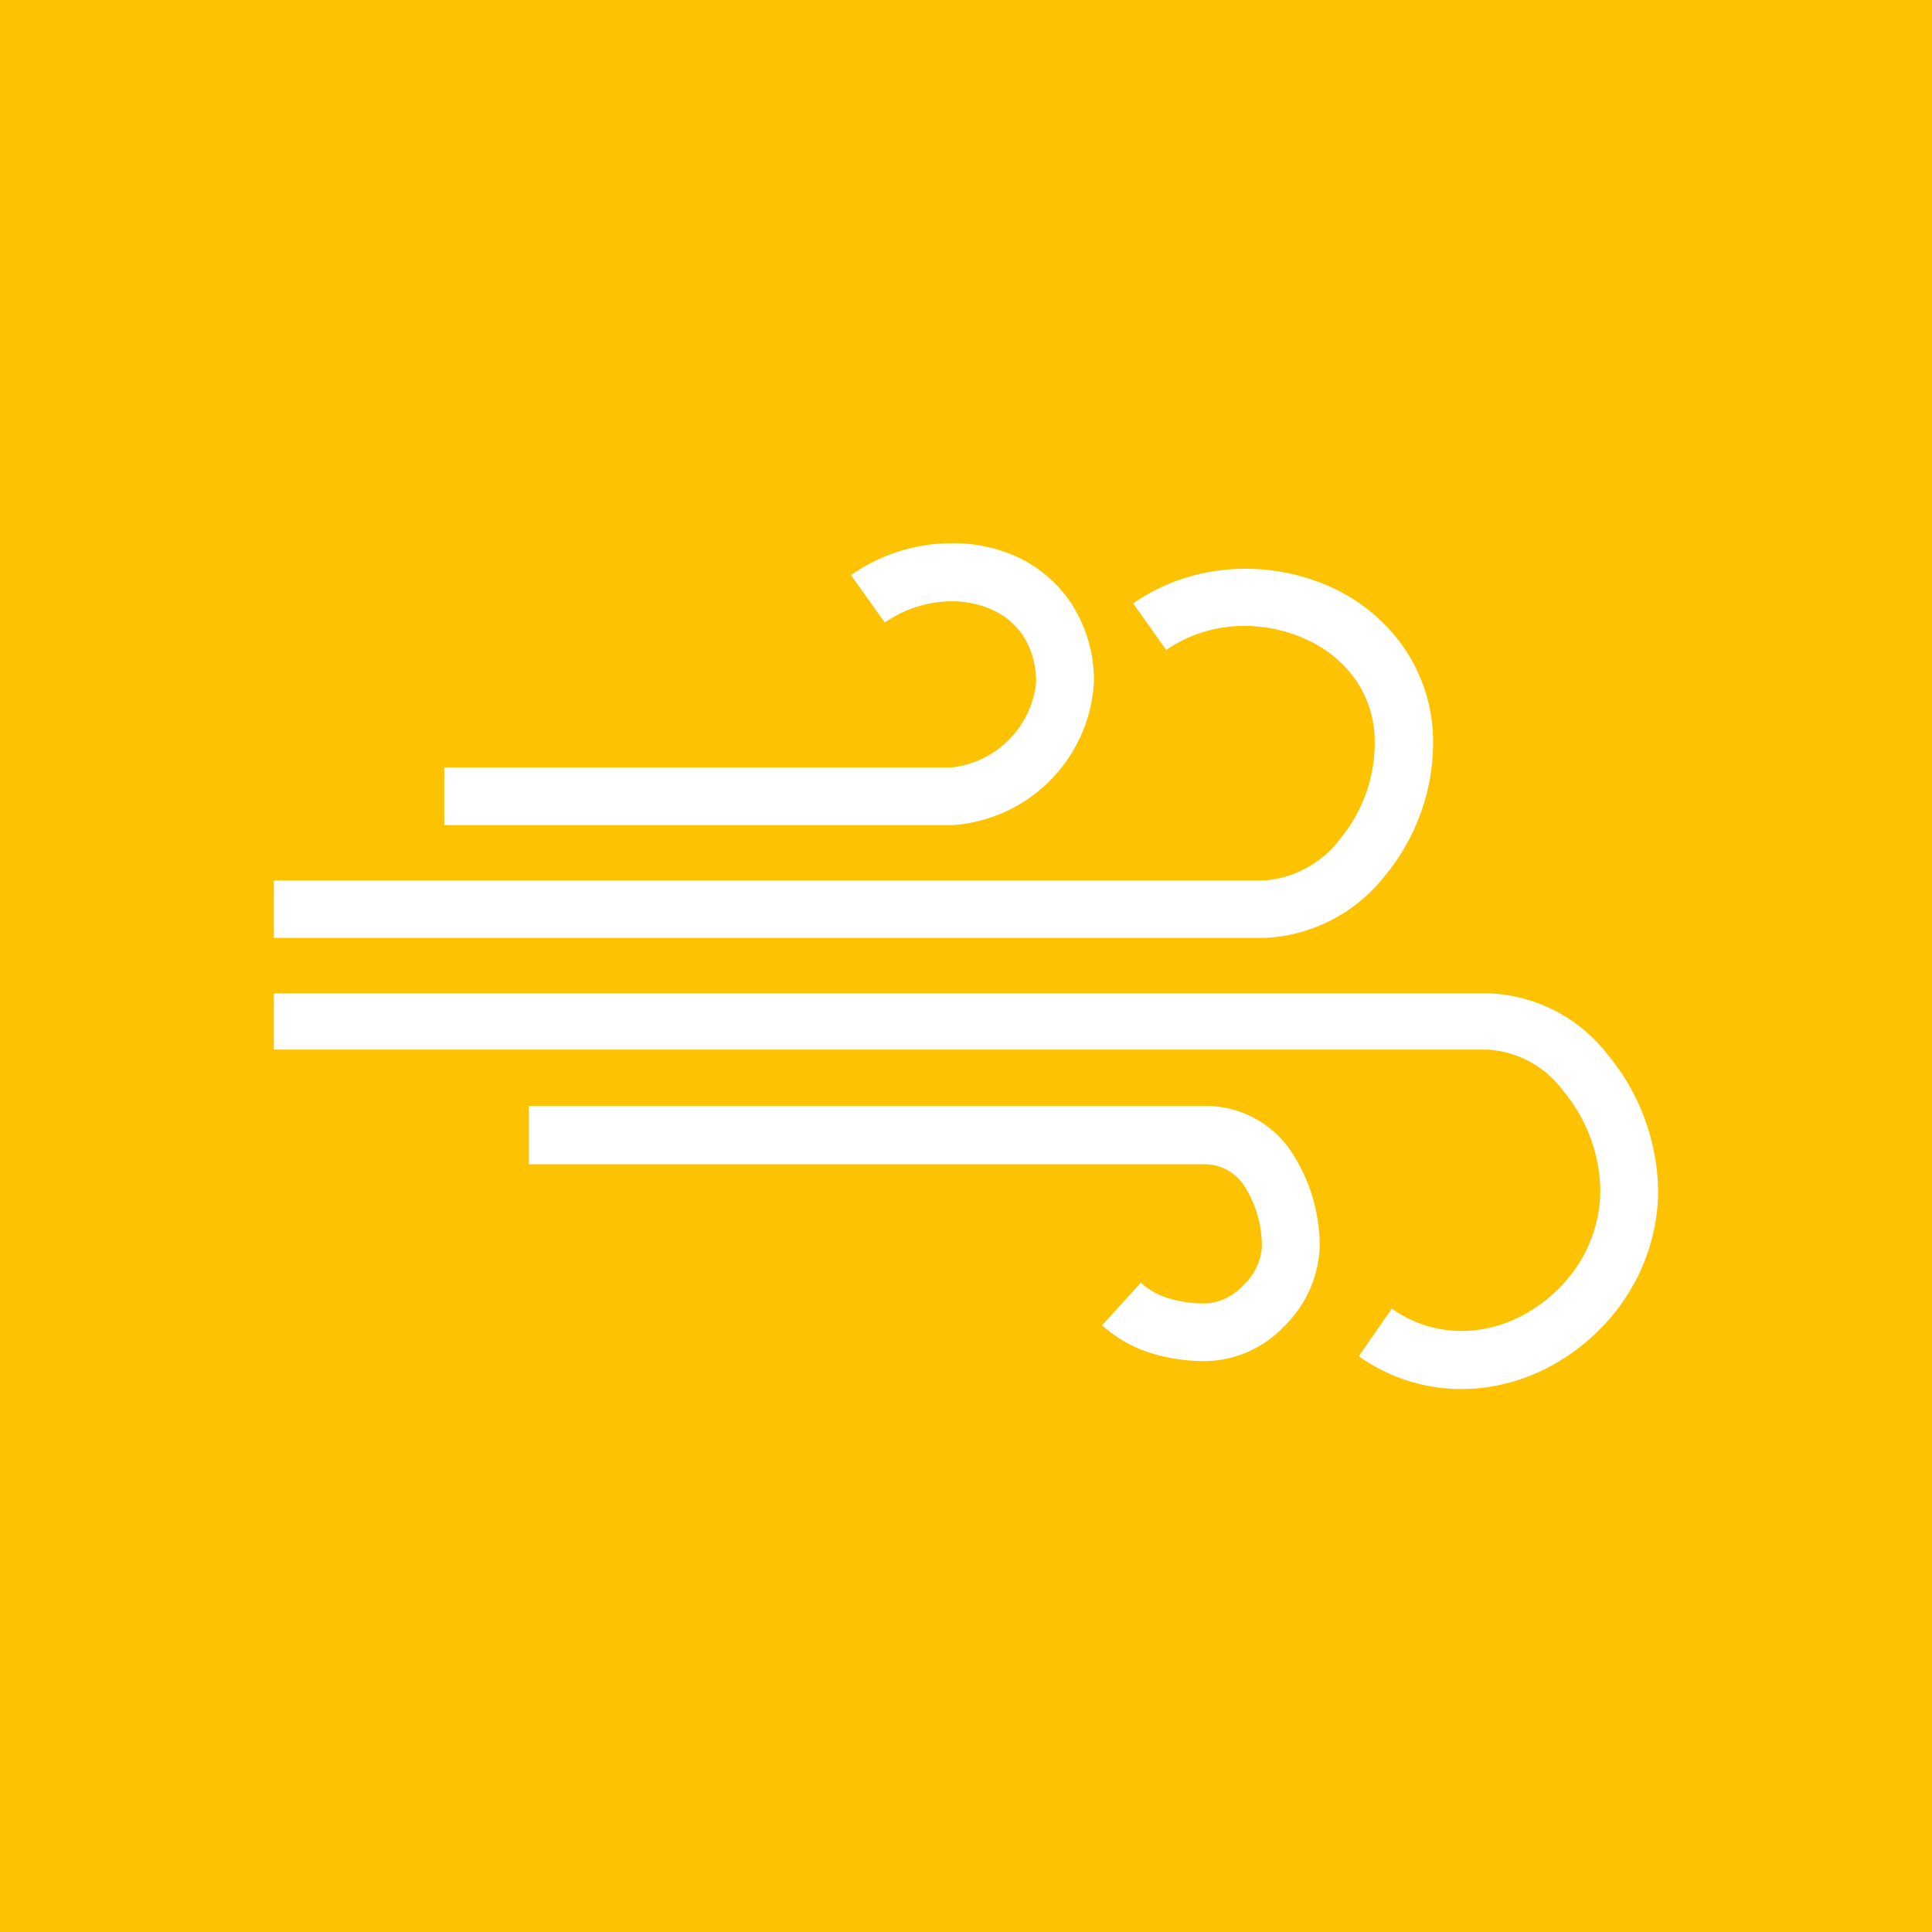 <svg xmlns="http://www.w3.org/2000/svg" viewBox="0 0 141.73 141.73"><defs><style>.cls-1{fill:#fdc303;}.cls-2{fill:#fff;}</style></defs><g id="Ebene_2" data-name="Ebene 2"><g id="Ebene_1-2" data-name="Ebene 1"><rect class="cls-1" width="141.73" height="141.73"/><path class="cls-2" d="M83.13,44.26A14.36,14.36,0,0,1,91,41.73a15.18,15.18,0,0,1,6.68,1.36,13,13,0,0,1,5.26,4.35,12.22,12.22,0,0,1,2.19,6.78v.33a15.34,15.34,0,0,1-3.49,9.64,11.9,11.9,0,0,1-8.74,4.61H20.09V64.59H92.75a7.68,7.68,0,0,0,5.57-3.06,11.09,11.09,0,0,0,2.53-7v-.23a8,8,0,0,0-1.42-4.46,8.83,8.83,0,0,0-3.58-2.92,10.87,10.87,0,0,0-4.8-1,10.08,10.08,0,0,0-5.5,1.76Z"/><path class="cls-2" d="M102.1,96a8.82,8.82,0,0,0,5.11,1.64,9.61,9.61,0,0,0,4.64-1.23,11.13,11.13,0,0,0,3.71-3.32,10.16,10.16,0,0,0,1.84-5.78A11.74,11.74,0,0,0,114.66,80a7.44,7.44,0,0,0-5.49-3H20.09V72.87h89.08a11.56,11.56,0,0,1,8.74,4.46,16.07,16.07,0,0,1,3.73,10,14.34,14.34,0,0,1-2.62,8.2,15.19,15.19,0,0,1-5.13,4.61,13.82,13.82,0,0,1-6.68,1.76,13,13,0,0,1-7.53-2.41Z"/><path class="cls-2" d="M62.43,42.19a12.87,12.87,0,0,1,7.34-2.34,11.39,11.39,0,0,1,4.84,1,9.69,9.69,0,0,1,3.84,3.21,10.37,10.37,0,0,1,1.8,6h0v0A11.15,11.15,0,0,1,69.87,60.53H32.59V56.29H69.87A7,7,0,0,0,76,50.15v0h0a6.21,6.21,0,0,0-1-3.6,5.43,5.43,0,0,0-2.17-1.8,7.27,7.27,0,0,0-3-.64,8.66,8.66,0,0,0-4.92,1.56Z"/><path class="cls-2" d="M83.69,94.1a5.43,5.43,0,0,0,1.93,1.11,9.21,9.21,0,0,0,2.86.41,4,4,0,0,0,2.68-1.29,4.29,4.29,0,0,0,1.41-2.81v0h0a8.19,8.19,0,0,0-1.2-4.38,3.47,3.47,0,0,0-2.86-1.73H38.8V81.13H88.52a7.53,7.53,0,0,1,6.39,3.64,12.56,12.56,0,0,1,1.9,6.7h0v.06h0a8.63,8.63,0,0,1-2.64,5.8,8.11,8.11,0,0,1-5.68,2.52,13.37,13.37,0,0,1-4.19-.63,9.62,9.62,0,0,1-3.45-2Z"/></g></g></svg>